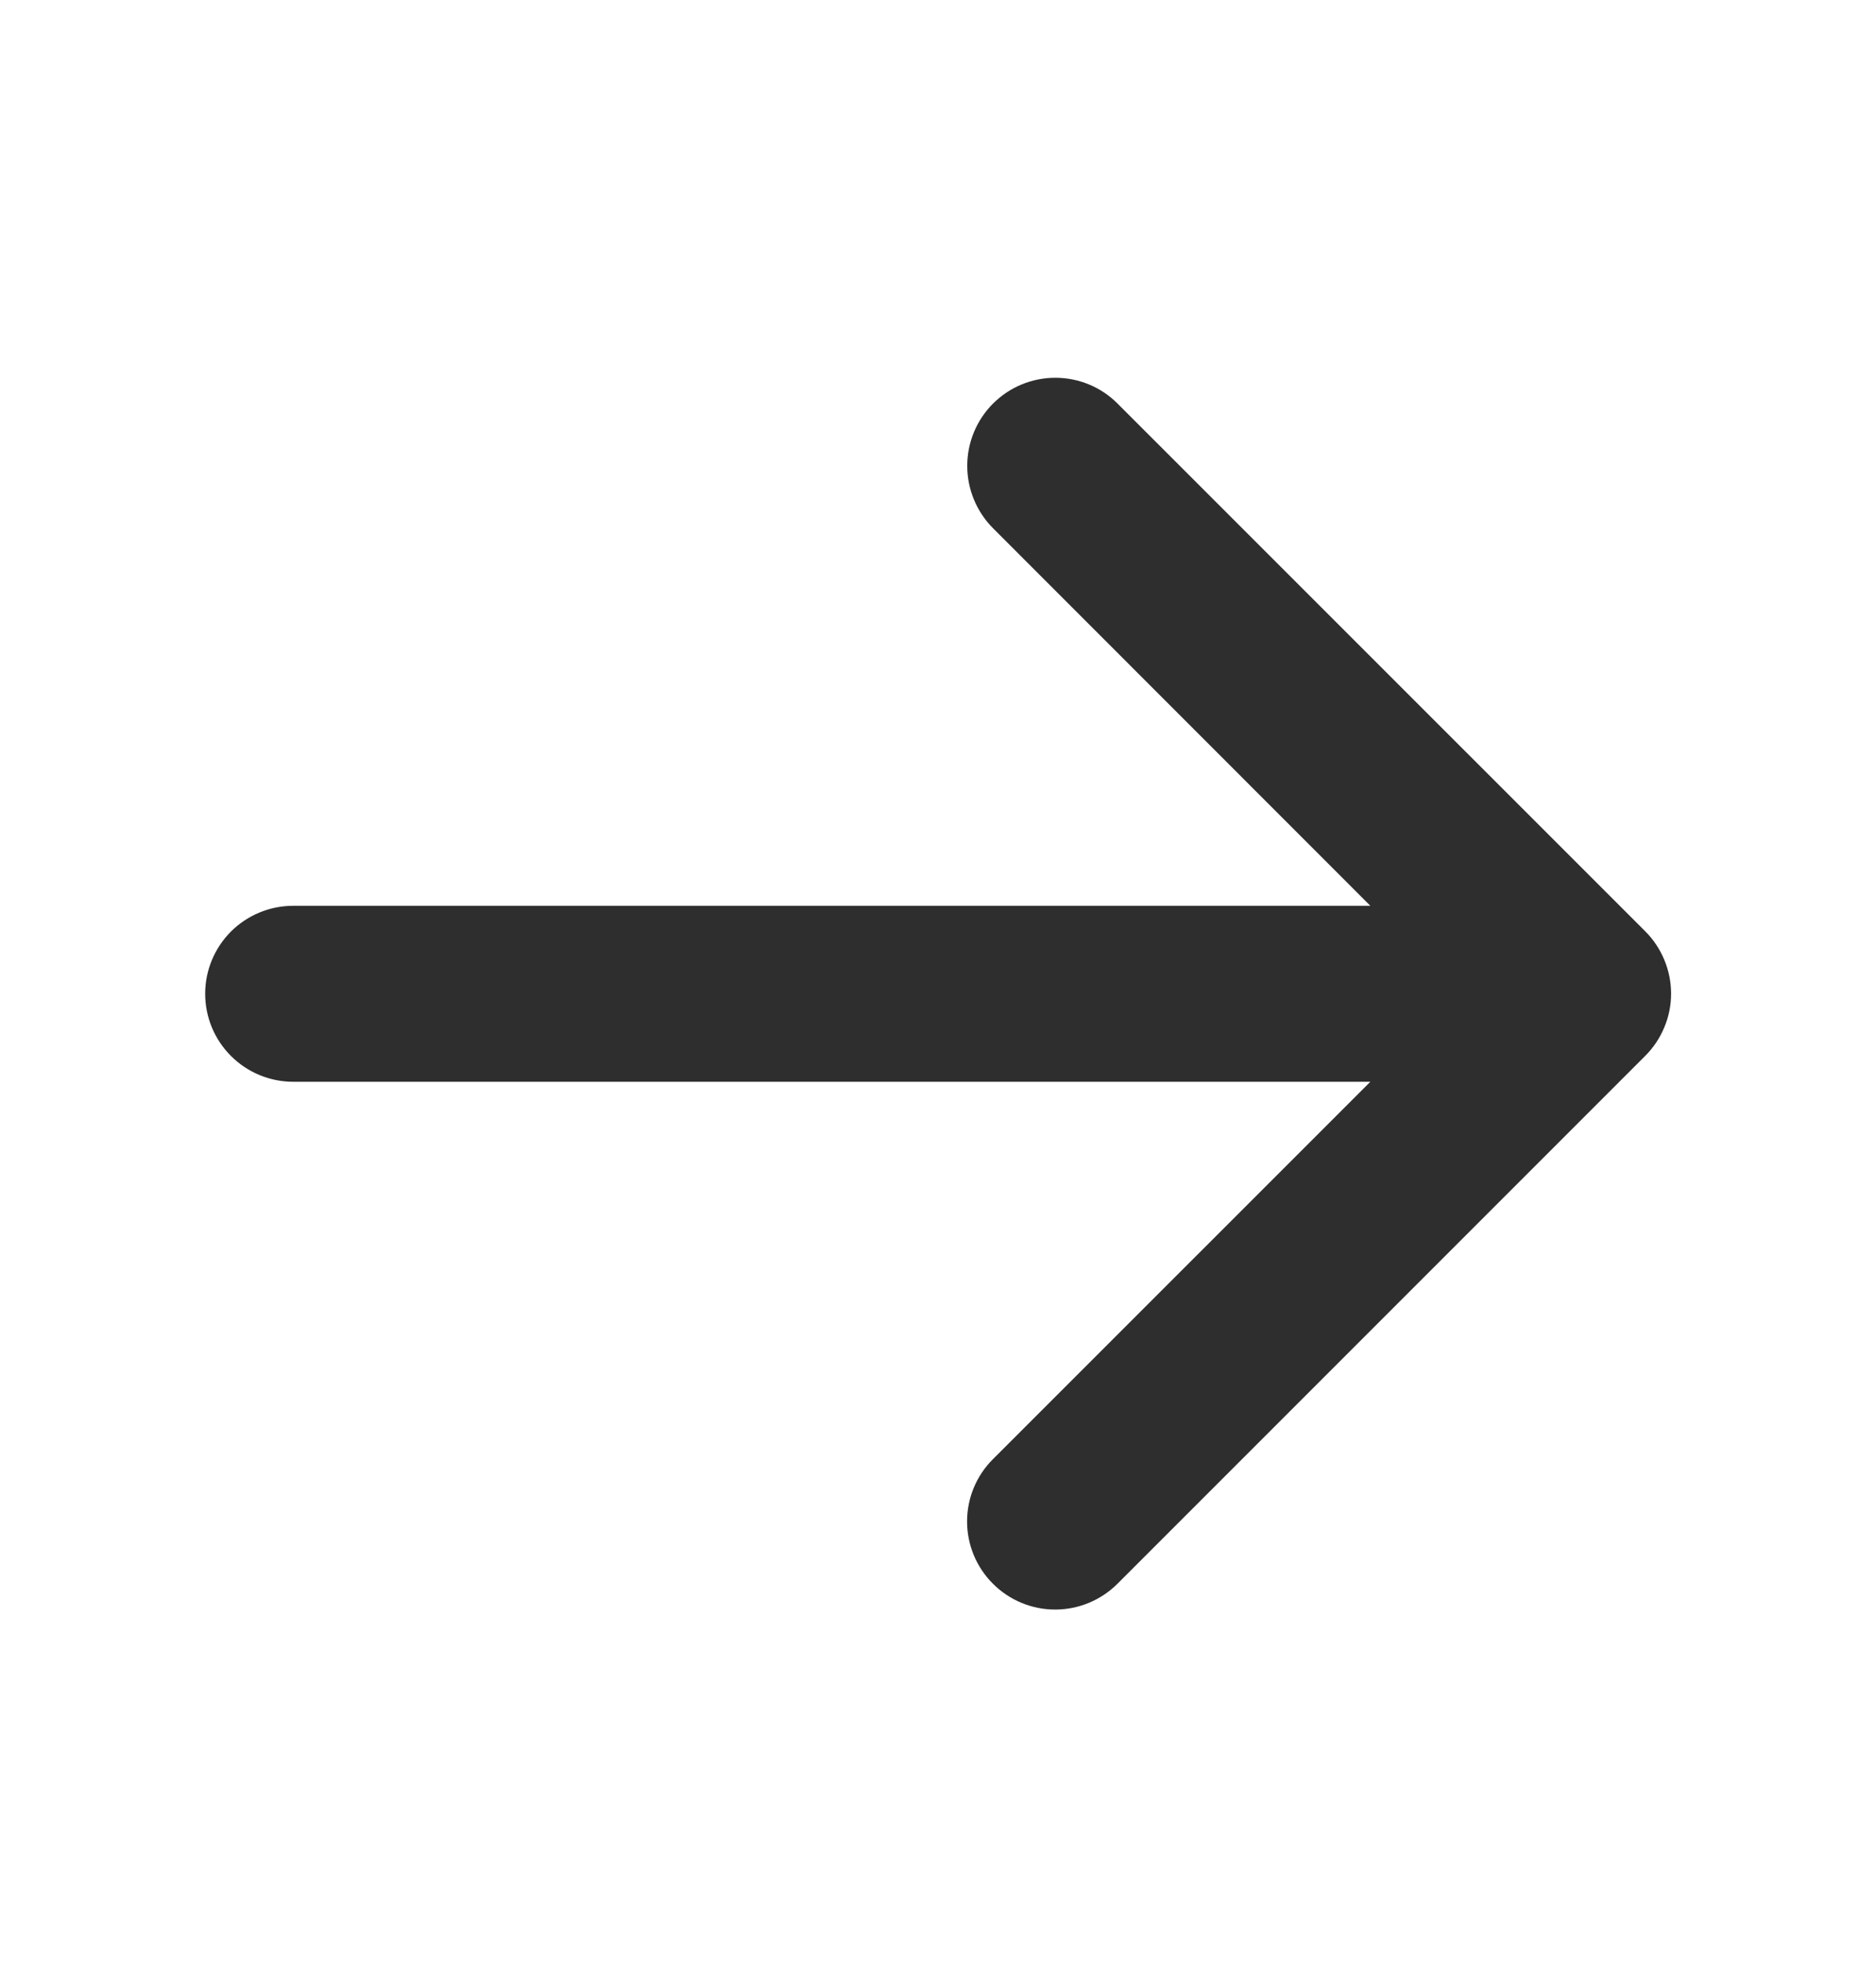 <svg width="22" height="23" viewBox="0 0 22 23" fill="none" xmlns="http://www.w3.org/2000/svg">
<path d="M19.292 12.381L13.105 18.568C12.911 18.762 12.648 18.871 12.374 18.871C12.1 18.871 11.837 18.762 11.644 18.568C11.45 18.375 11.341 18.112 11.341 17.838C11.341 17.564 11.45 17.301 11.644 17.108L16.07 12.683H3.438C3.164 12.683 2.902 12.574 2.708 12.38C2.515 12.187 2.406 11.925 2.406 11.651C2.406 11.378 2.515 11.116 2.708 10.922C2.902 10.729 3.164 10.62 3.438 10.62H16.07L11.645 6.193C11.452 5.999 11.343 5.736 11.343 5.462C11.343 5.188 11.452 4.925 11.645 4.732C11.839 4.538 12.102 4.429 12.376 4.429C12.65 4.429 12.913 4.538 13.106 4.732L19.294 10.919C19.39 11.015 19.466 11.129 19.518 11.255C19.57 11.38 19.597 11.515 19.597 11.65C19.597 11.786 19.57 11.921 19.517 12.046C19.465 12.171 19.389 12.285 19.292 12.381Z" fill="#2E2E2E"/>
</svg>
